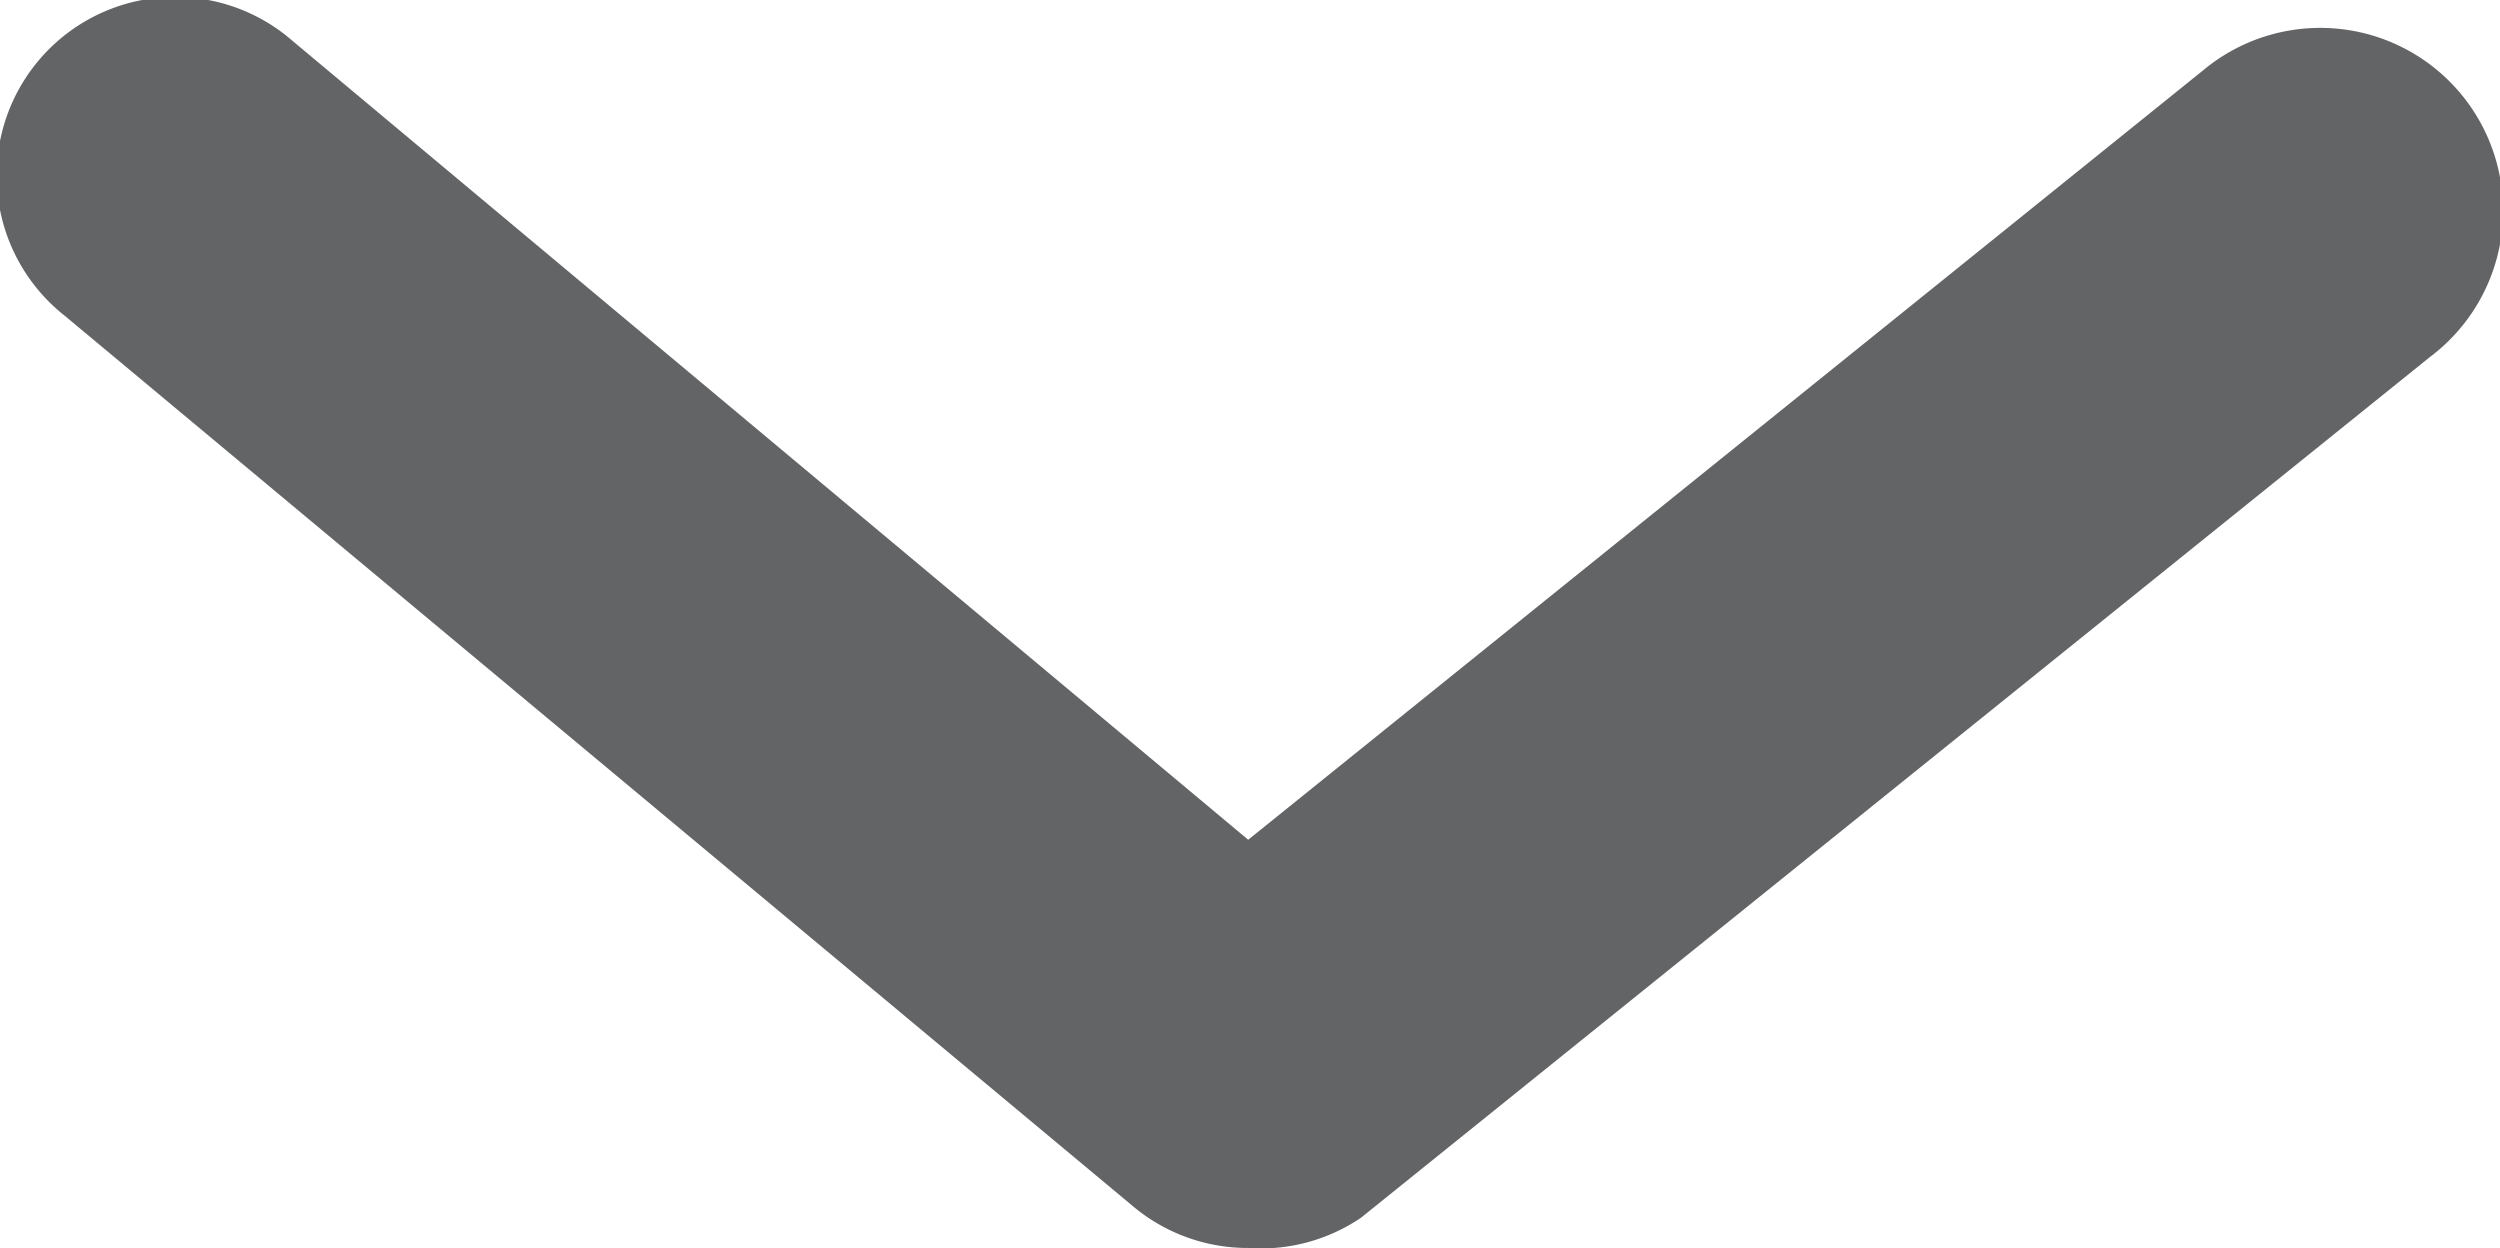 <svg xmlns="http://www.w3.org/2000/svg" width="11.691" height="5.838" viewBox="0 0 11.691 5.838">
  <path id="arrow-ios-downward-outline" d="M13.334,19.334a.834.834,0,0,1-.534-.192l-5-4.168a.835.835,0,1,1,1.067-1.284l4.468,3.735,4.468-3.6a.855.855,0,1,1,1.059,1.342l-5,4.026A.834.834,0,0,1,13.334,19.334Z" transform="translate(-7.498 -13.498)" fill="#636466"/>
</svg>
